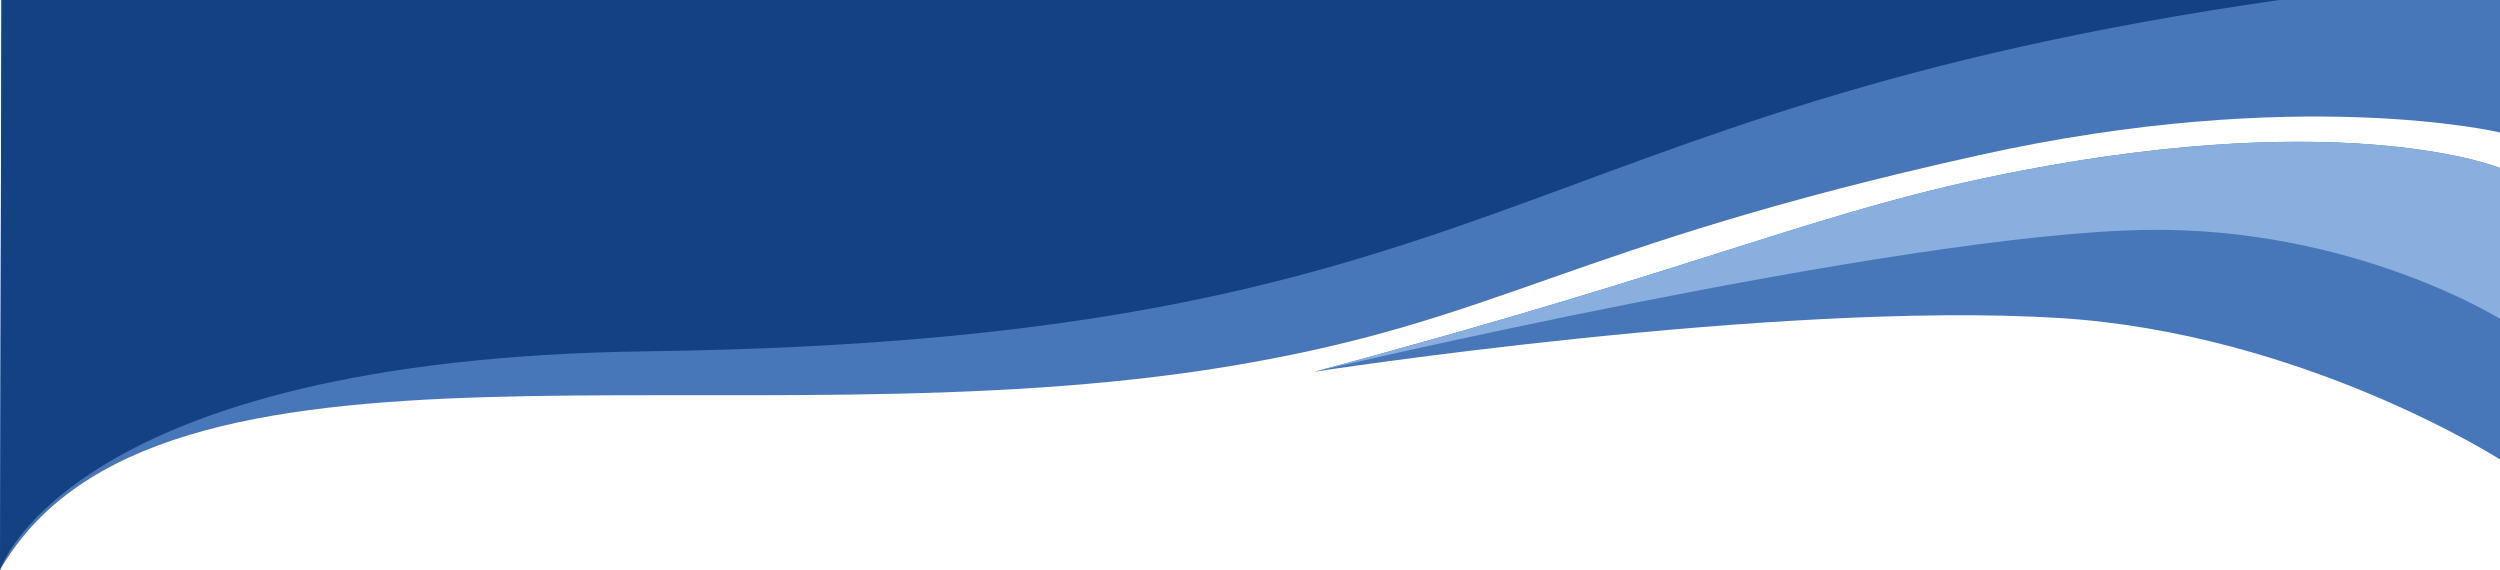 <?xml version="1.0" encoding="UTF-8"?>
<!DOCTYPE svg PUBLIC '-//W3C//DTD SVG 1.0//EN'
          'http://www.w3.org/TR/2001/REC-SVG-20010904/DTD/svg10.dtd'>
<svg data-name="Layer 2" height="1469.3" preserveAspectRatio="xMidYMid meet" version="1.0" viewBox="0.0 0.0 6445.3 1469.3" width="6445.3" xmlns="http://www.w3.org/2000/svg" xmlns:xlink="http://www.w3.org/1999/xlink" zoomAndPan="magnify"
><g data-name="Layer 1"
  ><g
    ><g id="change1_1"
      ><path d="m6445.32,0v341.52s-520.74-123.81-1342.39,58.36c-1074.81,238.31-1230.44,427.98-1935.64,544.7C1890.85,1155.86,404.88,769.5,0,1469.29L3.66,0h6441.65Z" fill="#4776b9"
      /></g
      ><g id="change2_1"
      ><path d="m3.66,0L0,1469.29s175.02-544.04,1669.37-563.62C3896.81,876.49,3867.63,288.02,5876.21,0H3.66Z" fill="#144182"
      /></g
      ><g id="change1_2"
      ><path d="m6445.32,433.11s-383.08-156.84-1236.61,7.3c-522.38,100.46-787.87,242.36-1820.13,517.95,0,0,1189.1-183.35,1918.61-138.61,628.27,38.53,1138.12,364.76,1138.12,364.76V433.11Z" fill="#4776b9"
      /></g
      ><g id="change3_1"
      ><path d="m6445.32,433.11s-383.08-156.84-1236.61,7.3c-522.38,100.46-787.87,242.36-1820.13,517.95,0,0,1500.36-354.22,2140.71-365.57,534.69-9.48,916.03,229.39,916.03,229.39v-389.07Z" fill="#88afdd"
      /></g
    ></g
  ></g
></svg
>
